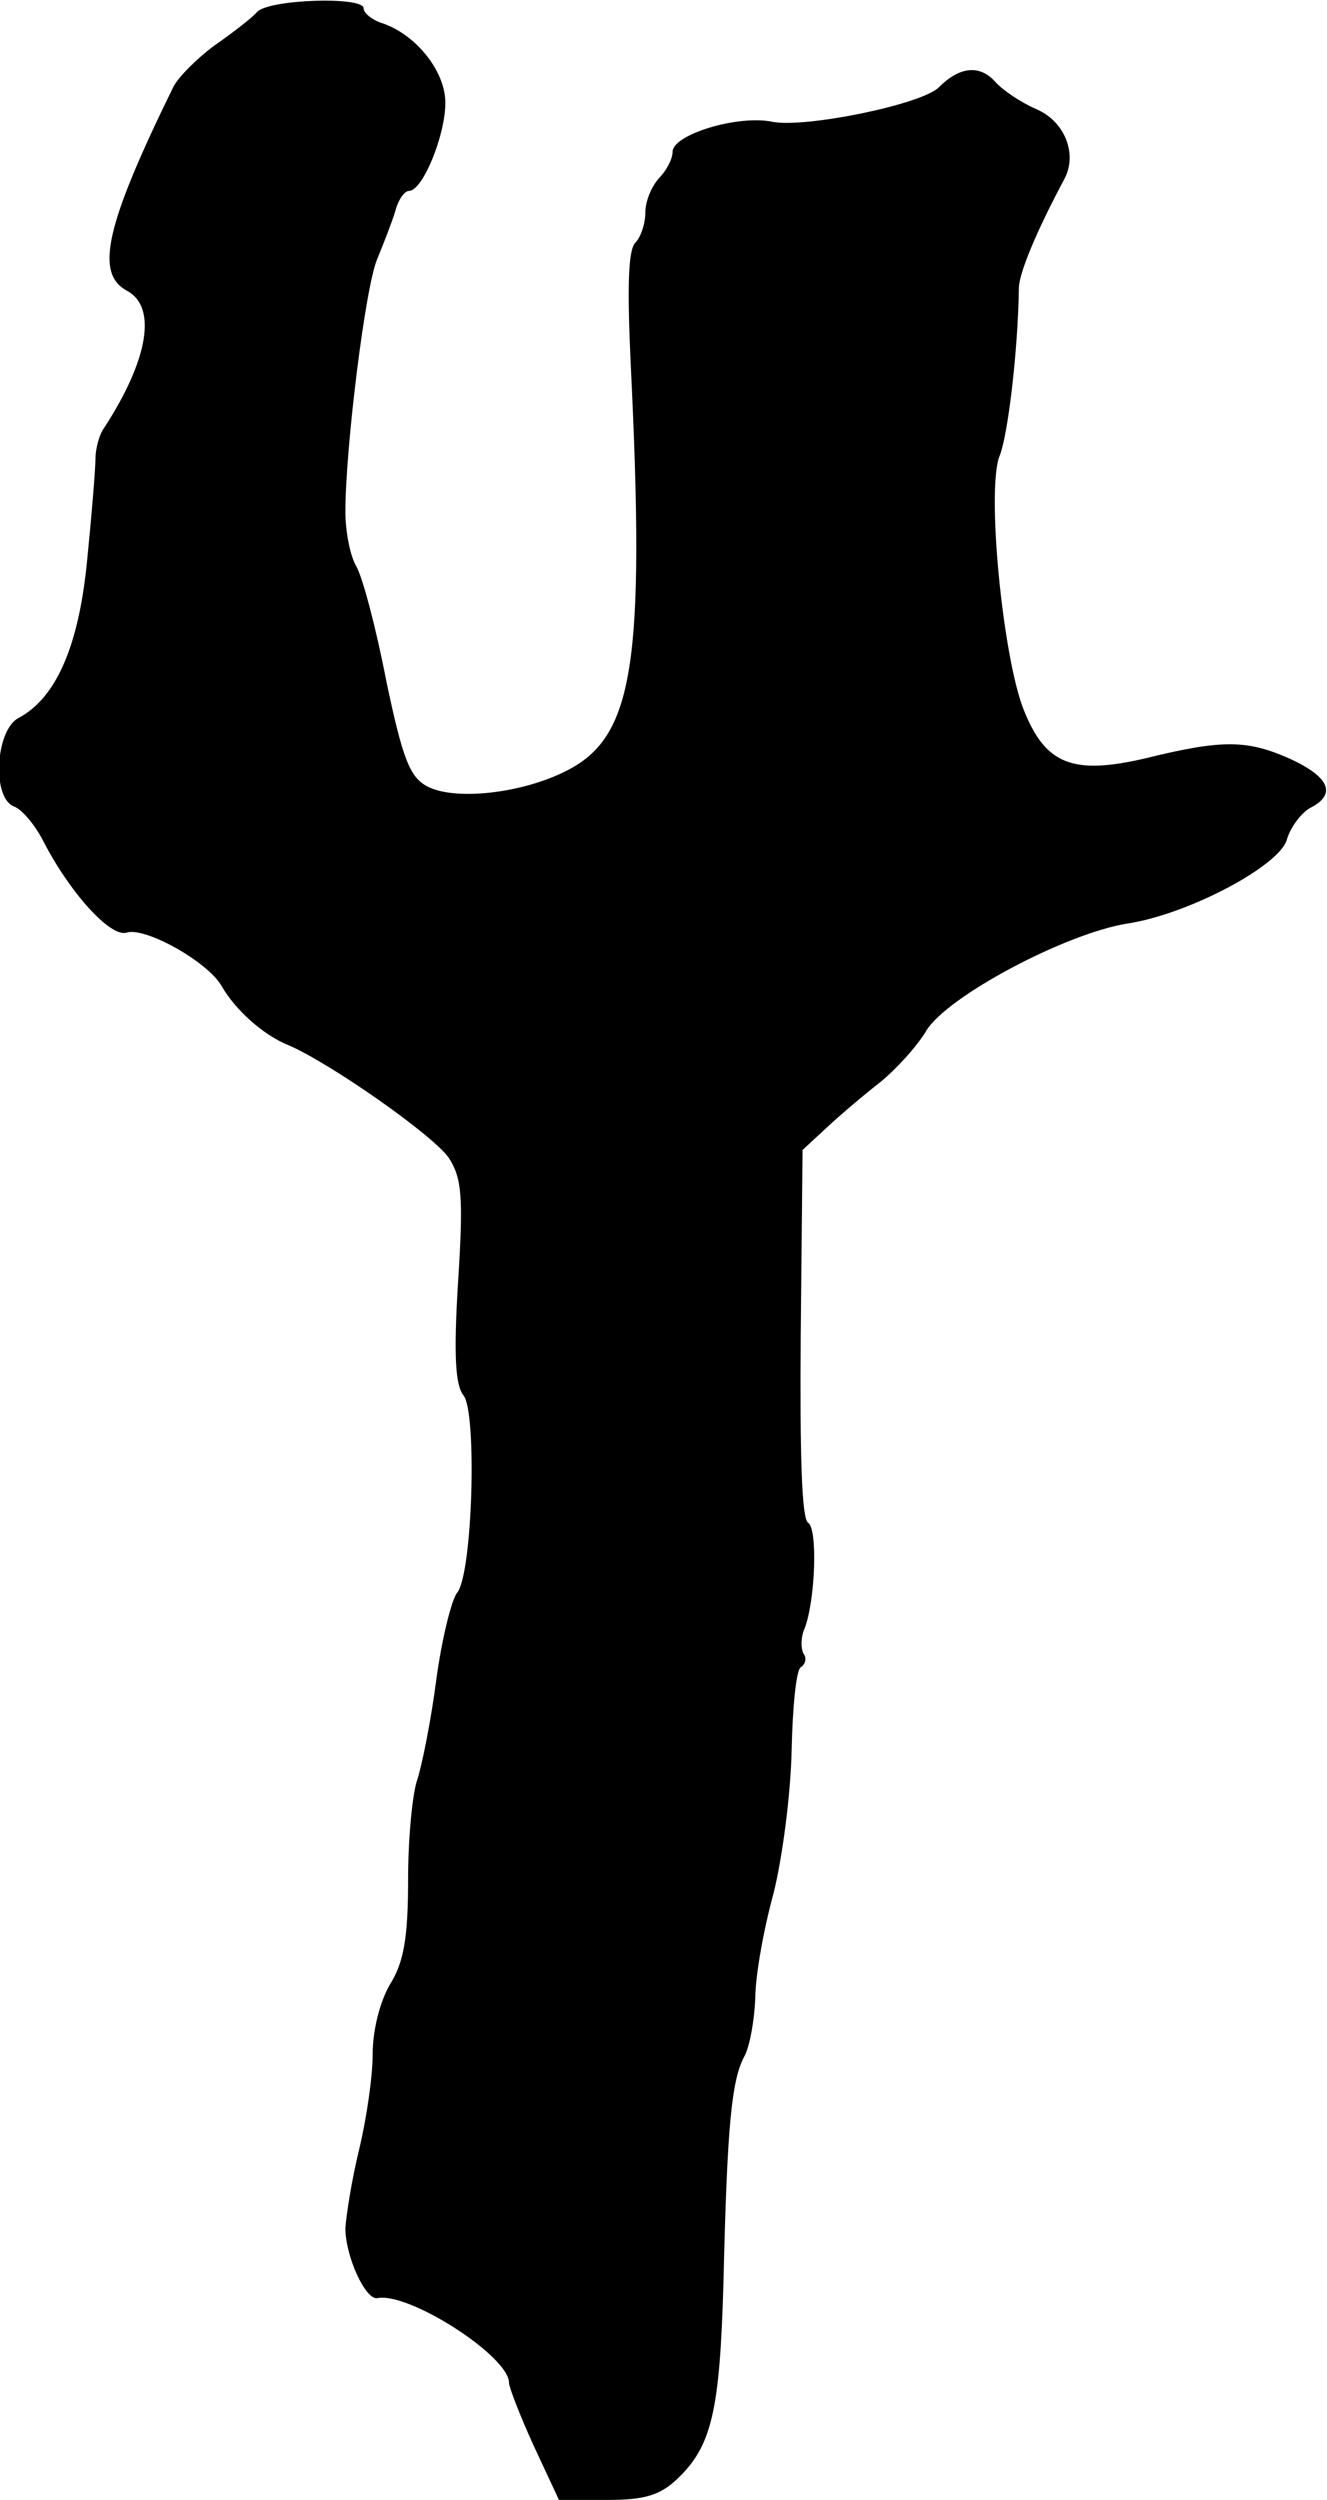<?xml version="1.0" standalone="no"?>
<!DOCTYPE svg PUBLIC "-//W3C//DTD SVG 20010904//EN"
 "http://www.w3.org/TR/2001/REC-SVG-20010904/DTD/svg10.dtd">
<svg version="1.0" xmlns="http://www.w3.org/2000/svg"
 width="146pt" height="275pt" viewBox="0 0 146 275"
 preserveAspectRatio="xMidYMid meet">
<g transform="translate(0,275) scale(0.1,-0.1)"
fill="#000000" stroke="none">
<path d="M283 2737 c-6 -7 -27 -23 -47 -37 -19 -14 -39 -34 -45 -45 -75 -153
-87 -206 -51 -225 33 -18 23 -76 -25 -150 -6 -8 -10 -24 -10 -35 0 -11 -4 -60
-9 -110 -9 -95 -34 -153 -76 -175 -25 -14 -29 -87 -5 -97 9 -3 23 -20 32 -37
29 -57 74 -107 92 -102 20 7 90 -32 105 -59 15 -26 46 -54 74 -65 46 -20 159
-99 176 -124 14 -22 16 -42 10 -136 -5 -81 -3 -114 6 -125 15 -19 10 -196 -7
-217 -6 -7 -17 -51 -23 -96 -6 -46 -16 -95 -21 -110 -5 -14 -10 -63 -10 -109
0 -66 -5 -92 -20 -116 -11 -19 -19 -50 -19 -77 0 -25 -7 -72 -15 -105 -8 -33
-14 -71 -15 -86 0 -31 22 -79 35 -77 35 7 145 -64 145 -93 0 -5 12 -36 27 -69
l28 -60 53 0 c41 0 58 5 77 23 38 36 47 74 51 217 4 173 9 222 23 248 6 11 11
40 12 64 0 24 9 75 20 115 10 40 19 110 20 158 1 47 5 88 10 91 5 3 7 10 3 15
-3 6 -3 18 1 27 12 30 15 111 4 117 -7 5 -9 75 -8 208 l2 202 27 25 c15 14 41
36 59 50 17 14 40 39 50 56 23 38 153 107 221 118 67 10 169 64 176 93 4 13
15 28 25 34 30 15 22 34 -21 54 -47 21 -74 22 -159 1 -81 -19 -111 -7 -135 54
-23 59 -41 244 -26 279 9 23 20 115 21 184 0 16 19 62 50 120 15 28 0 64 -31
77 -16 7 -36 20 -45 30 -17 19 -39 17 -62 -6 -19 -19 -147 -45 -183 -38 -38 8
-110 -14 -110 -33 0 -8 -7 -21 -15 -29 -8 -9 -15 -25 -15 -38 0 -12 -5 -27
-11 -33 -8 -8 -9 -50 -5 -135 16 -329 3 -409 -71 -446 -49 -25 -123 -33 -153
-17 -19 10 -27 30 -45 116 -11 57 -26 114 -33 126 -7 12 -12 39 -12 60 0 70
22 248 35 278 7 17 16 40 20 53 3 12 10 22 15 22 15 0 40 61 40 97 0 35 -33
76 -71 88 -11 4 -19 11 -19 16 0 13 -103 10 -117 -4z"/>
</g>
</svg>
